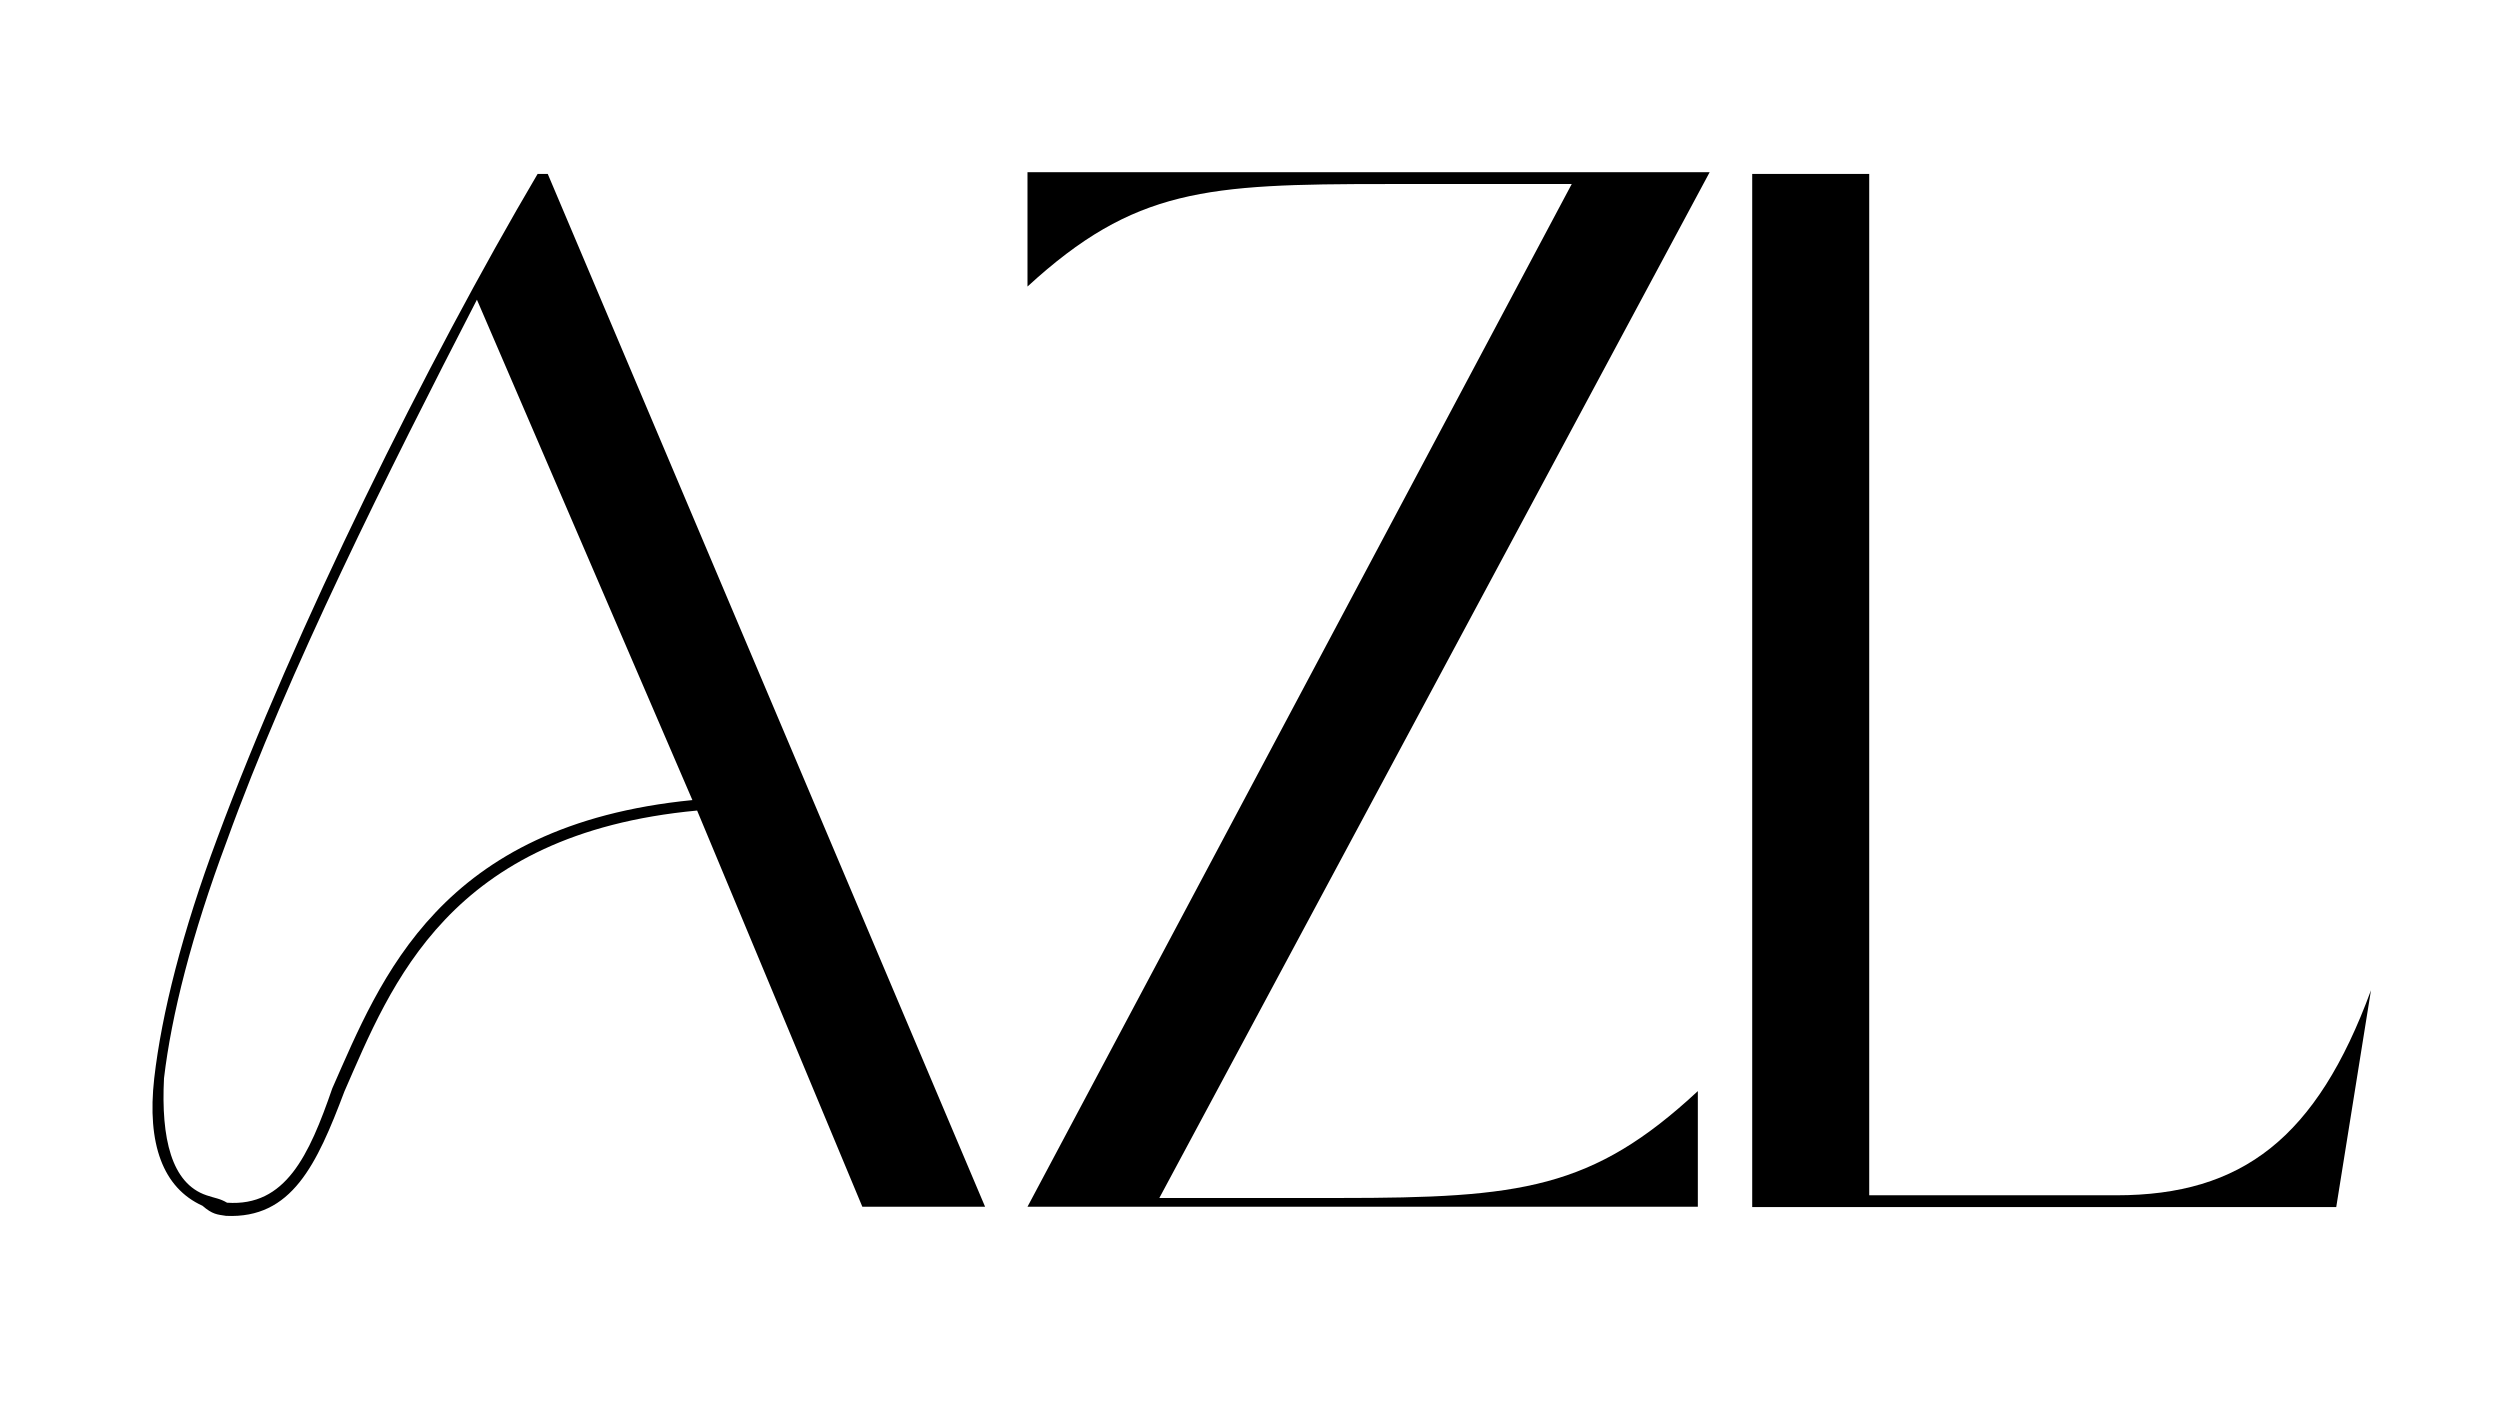 <svg xmlns="http://www.w3.org/2000/svg" xmlns:xlink="http://www.w3.org/1999/xlink" id="Calque_1" x="0px" y="0px" viewBox="0 0 741.4 415.5" style="enable-background:new 0 0 741.4 415.5;" xml:space="preserve"><g>	<g transform="translate(157.138, 486.375)">		<g>			<path d="M98.6-128.5H135L5.3-434.8h-3c-33,56-72,135-95,197c-10.4,27.8-16.5,52.1-18.7,71.2c-2.2,19.5,2.6,32.5,14.3,37.8    c3,2.6,4.4,2.6,7,3c19.5,0.9,26.9-15.2,35.1-36.9c13.9-31.7,30.8-76.4,104.6-83.3L98.6-128.5z M48.2-249.1    c-75.1,7.4-92.4,52.9-106.8,85.5c-6.9,20-13.9,35.1-31.2,33.9c-2.2-1.3-3.5-1.3-6.1-2.2c-10.4-3.5-13.5-16.9-12.6-34.7    c2.2-18.7,8.2-42.5,18.6-70.3c18.2-50.4,47.8-109.4,74.2-160.6L48.2-249.1z"></path>		</g>	</g></g><g>	<g transform="translate(352.112, 486.375)">		<g>			<path d="M-8.3-131.1l163.2-304.2H-47.4v33.9c31.7-29.1,53-30.4,106.3-30.4h55.1L-47.4-128.5h198.8v-34.3    c-31.3,29.1-52.5,31.7-106.3,31.7H-8.3z"></path>		</g>	</g></g><g>	<g transform="translate(513.235, 486.375)">		<g>			<path d="M189.9-192.7c-16.1,43.8-38.2,60.8-75.5,60.8H41.1v-302.9H6.4v306.4h173.2L189.9-192.7z"></path>		</g>	</g></g></svg>